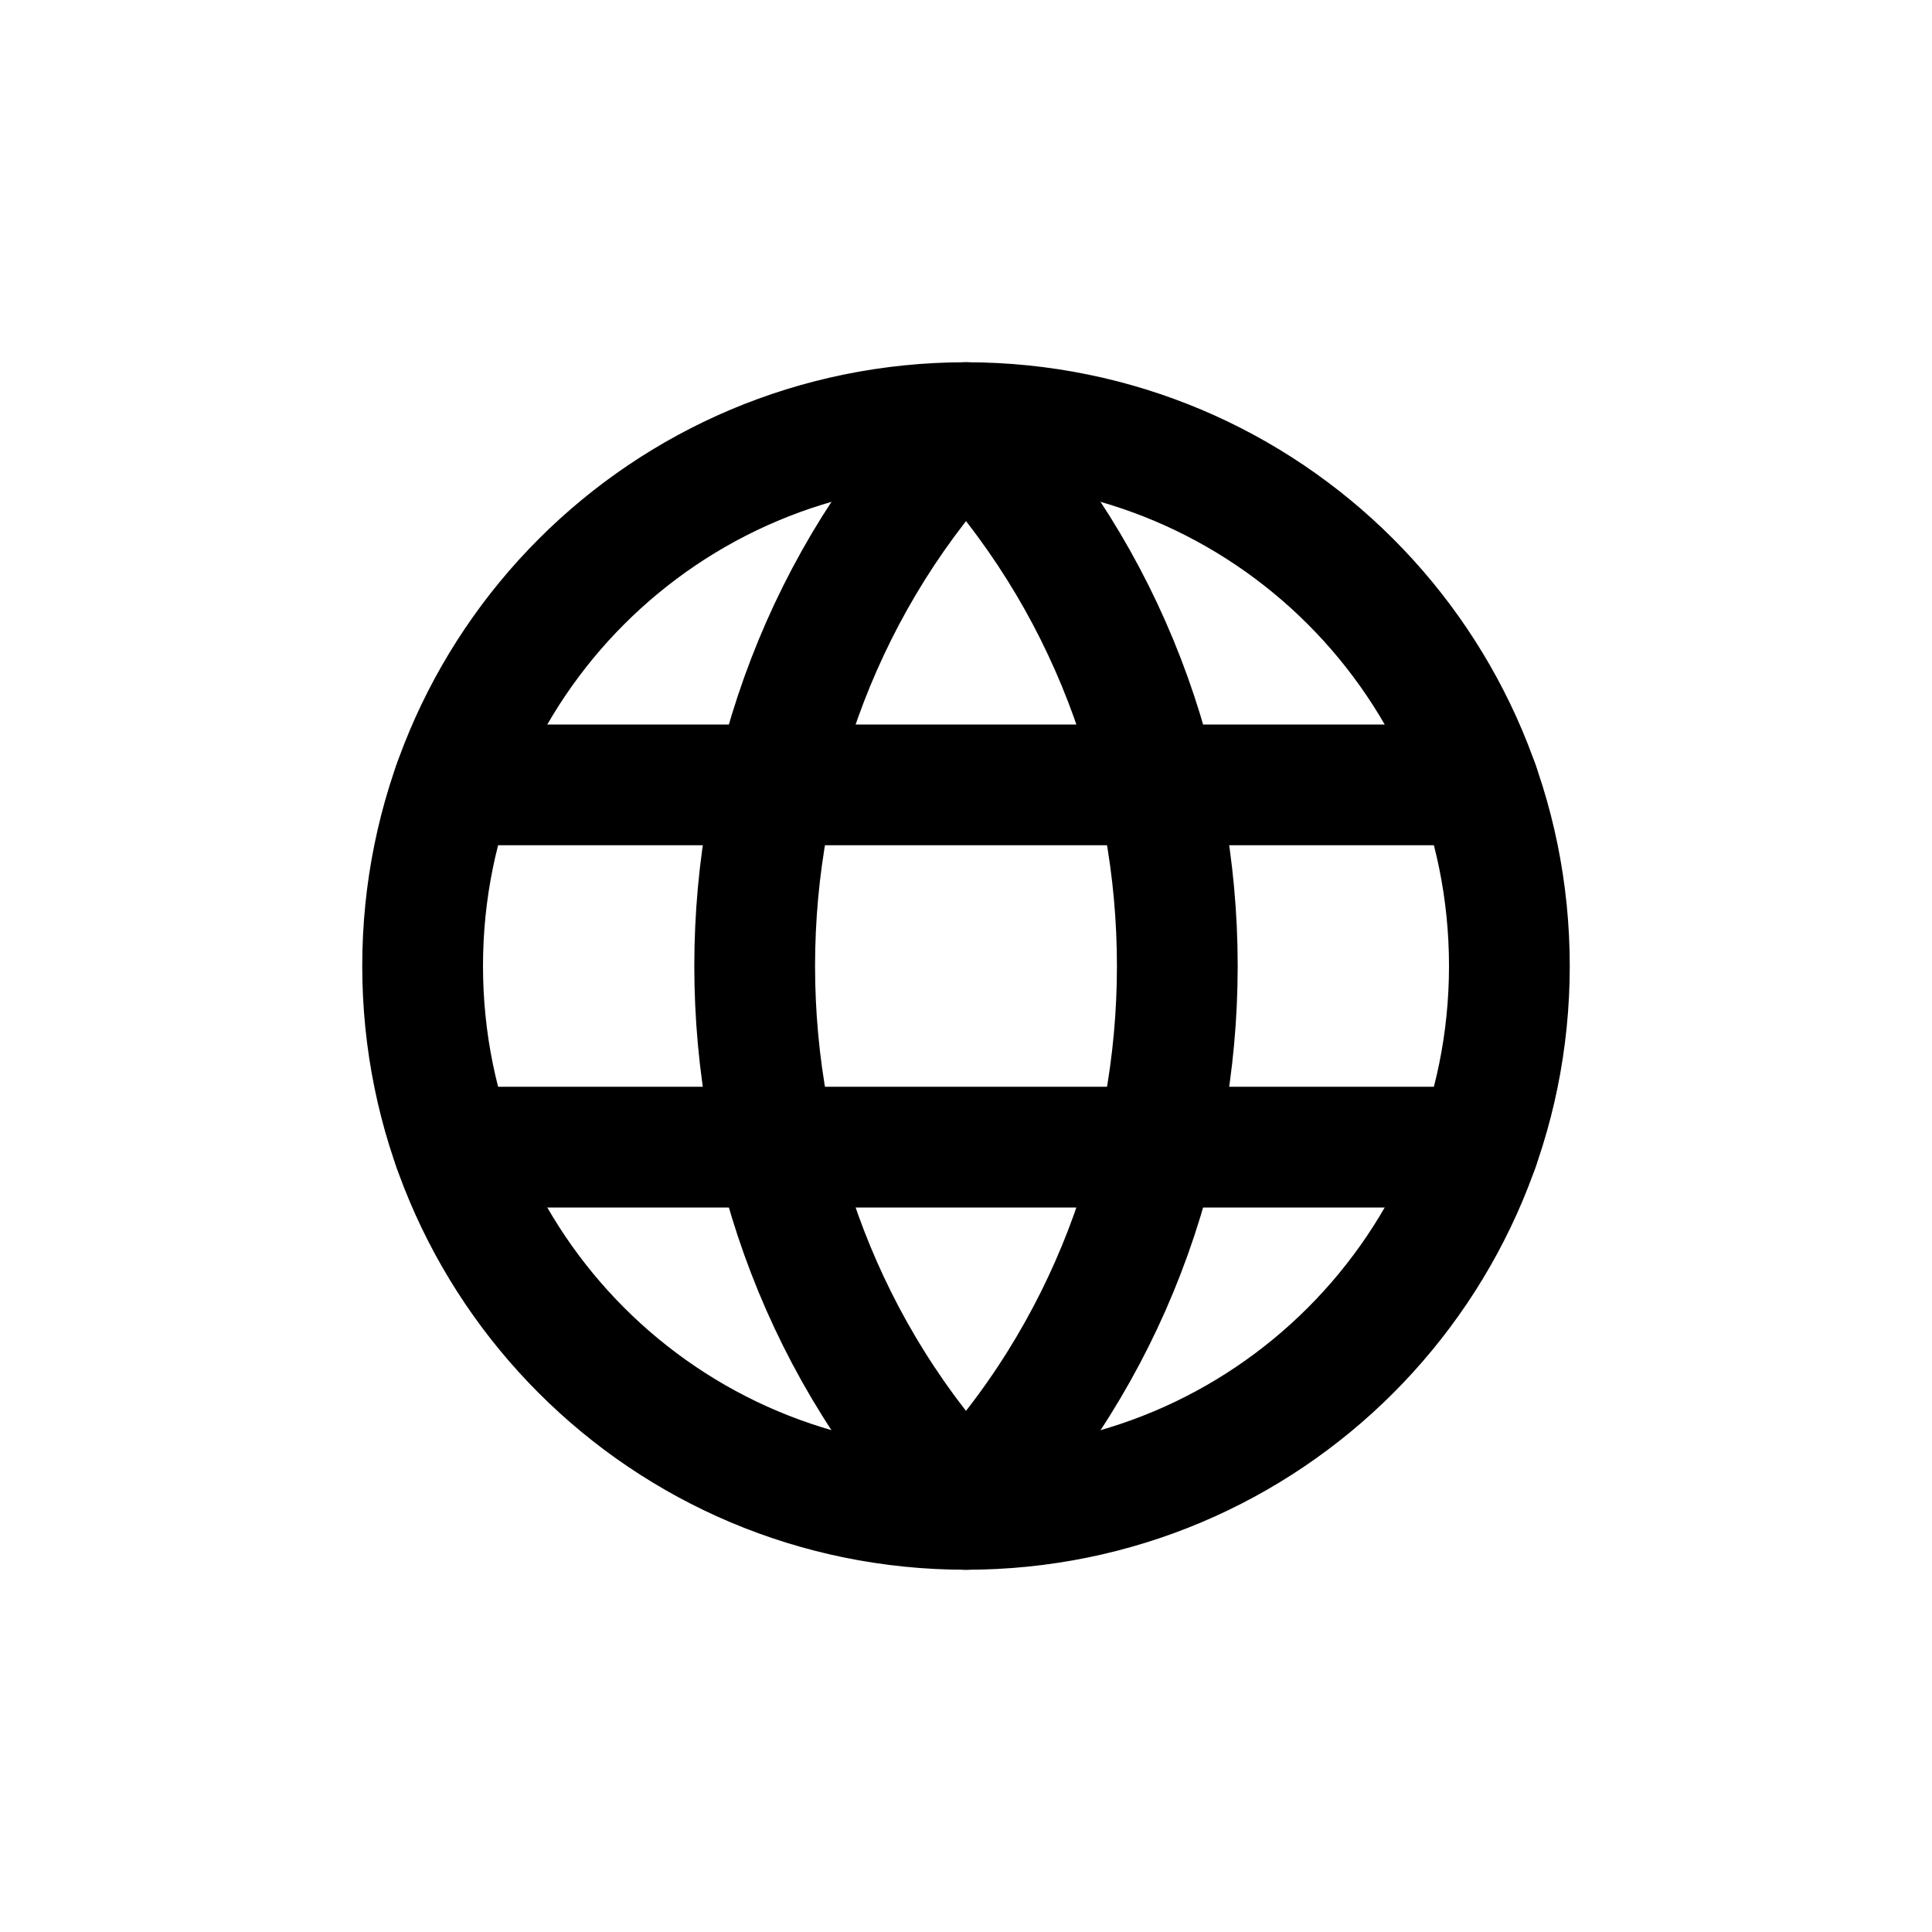 <svg width="24" height="24" viewBox="0 0 24 24" fill="none" xmlns="http://www.w3.org/2000/svg">
<path d="M12 5.325C15.5 9.02 15.5 14.98 12 18.675" stroke="black" stroke-width="1.5" stroke-linecap="round" stroke-linejoin="round"/>
<path d="M12 18.675C8.5 14.98 8.5 9.02 12 5.325" stroke="black" stroke-width="1.5" stroke-linecap="round" stroke-linejoin="round"/>
<path d="M12 5.25C15.736 5.25 18.75 8.264 18.75 12C18.75 15.736 15.736 18.75 12 18.75" stroke="black" stroke-width="1.5" stroke-linecap="round" stroke-linejoin="round"/>
<path d="M12 18.75C8.264 18.75 5.25 15.736 5.25 12C5.25 8.264 8.264 5.25 12 5.25" stroke="black" stroke-width="1.5" stroke-linecap="round" stroke-linejoin="round"/>
<path d="M5.633 9.75H18.368" stroke="black" stroke-width="1.5" stroke-linecap="round" stroke-linejoin="round"/>
<path d="M5.633 14.25H18.368" stroke="black" stroke-width="1.5" stroke-linecap="round" stroke-linejoin="round"/>
</svg>
